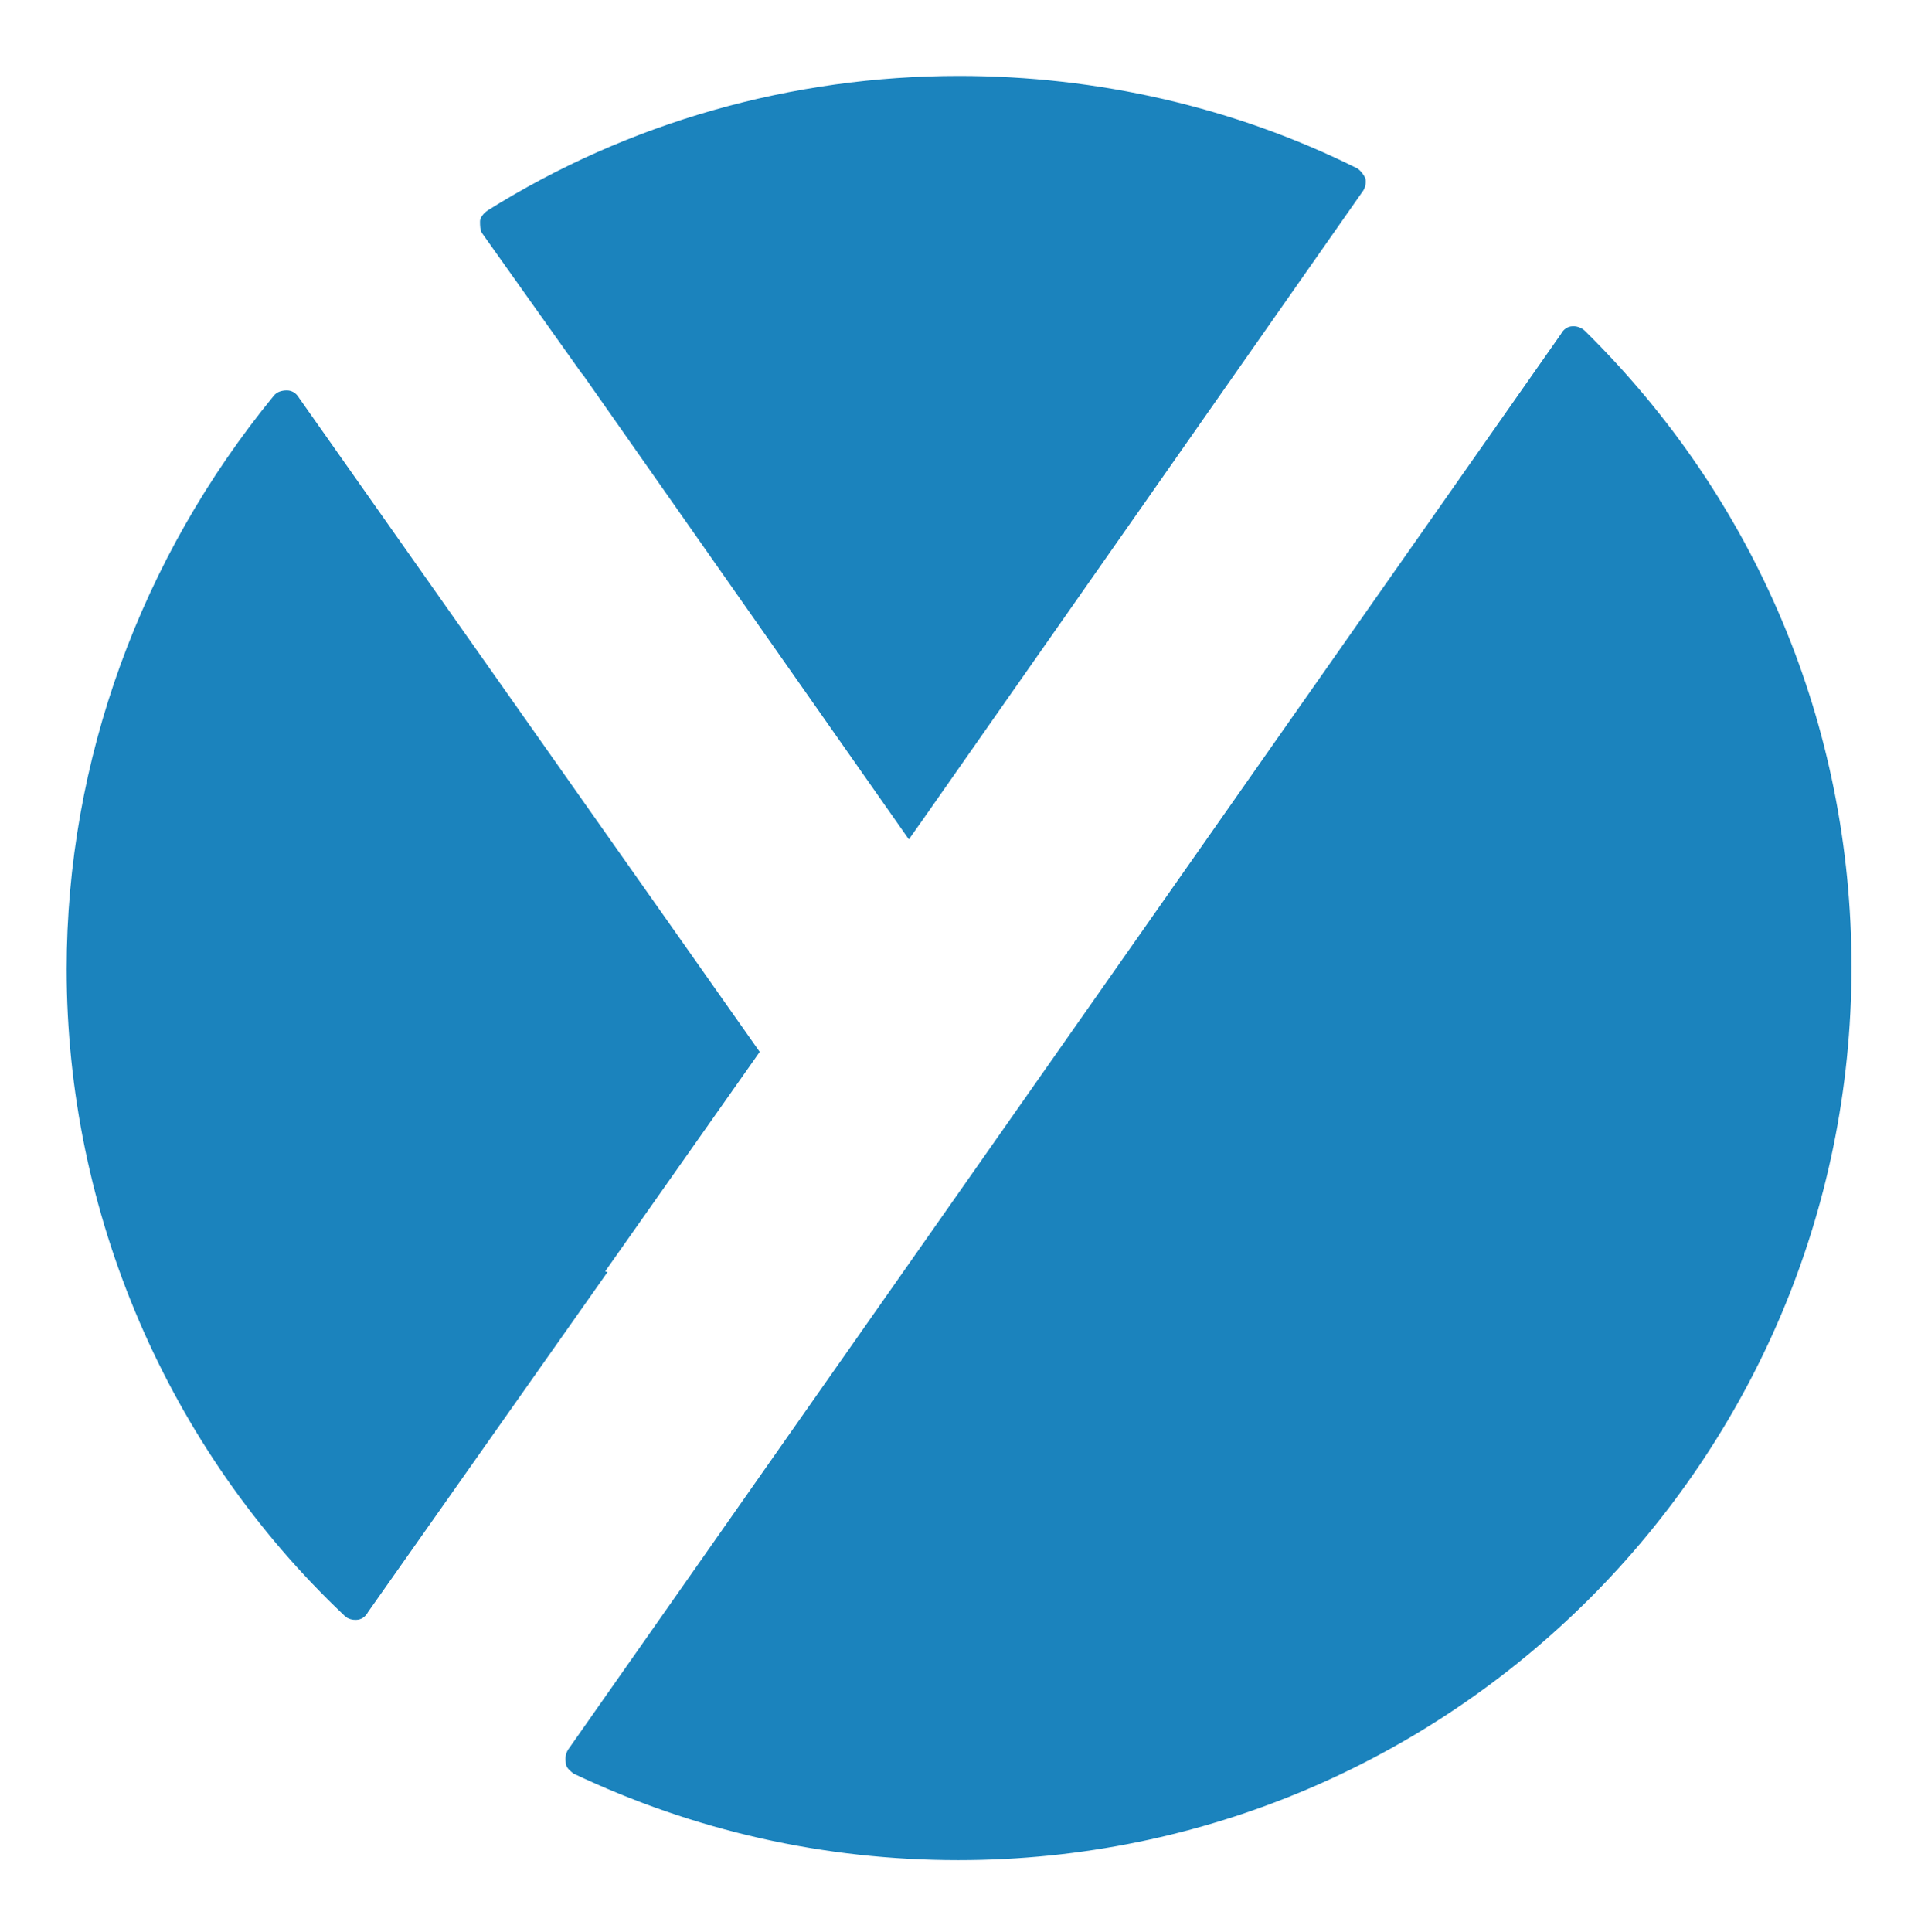 <svg xmlns="http://www.w3.org/2000/svg" viewBox="180.677 197.975 249.524 250.023"><path fill="#1B83BD" d="M385.8 240.8c-.4-.4-1-.6-1.4-.6h-.2c-.6 0-1.2.4-1.5 1L254.2 424.4c-.3.5-.4 1-.3 1.7 0 .6.5 1 1 1.4 15.6 7.4 32.4 11.2 49.8 11.2 63.8 0 115.6-51.8 115.6-115.6 0-31.2-12.3-60.5-34.6-82.4zM256 246.3l42.3 60.3 1.7-2.4 57-81.4c.4-.5.5-1.2.4-1.7-.2-.5-.6-1-1-1.3-16-8-33.8-12-51.6-12-21.6 0-42.8 6-61 17.4-.6.4-1 1-1 1.4 0 .6 0 1.2.3 1.6l13 18.3zm3 116.2l20-28.4-28.6-40.6-31-44c-.4-.7-1-1-1.6-1-.7 0-1.3.2-1.7.7-17.2 21-26.8 47.2-26.8 74.2 0 31.5 13 62 36 83.7.3.3.8.5 1.3.5h.2c.6 0 1.2-.4 1.5-1l31-44z"/></svg>